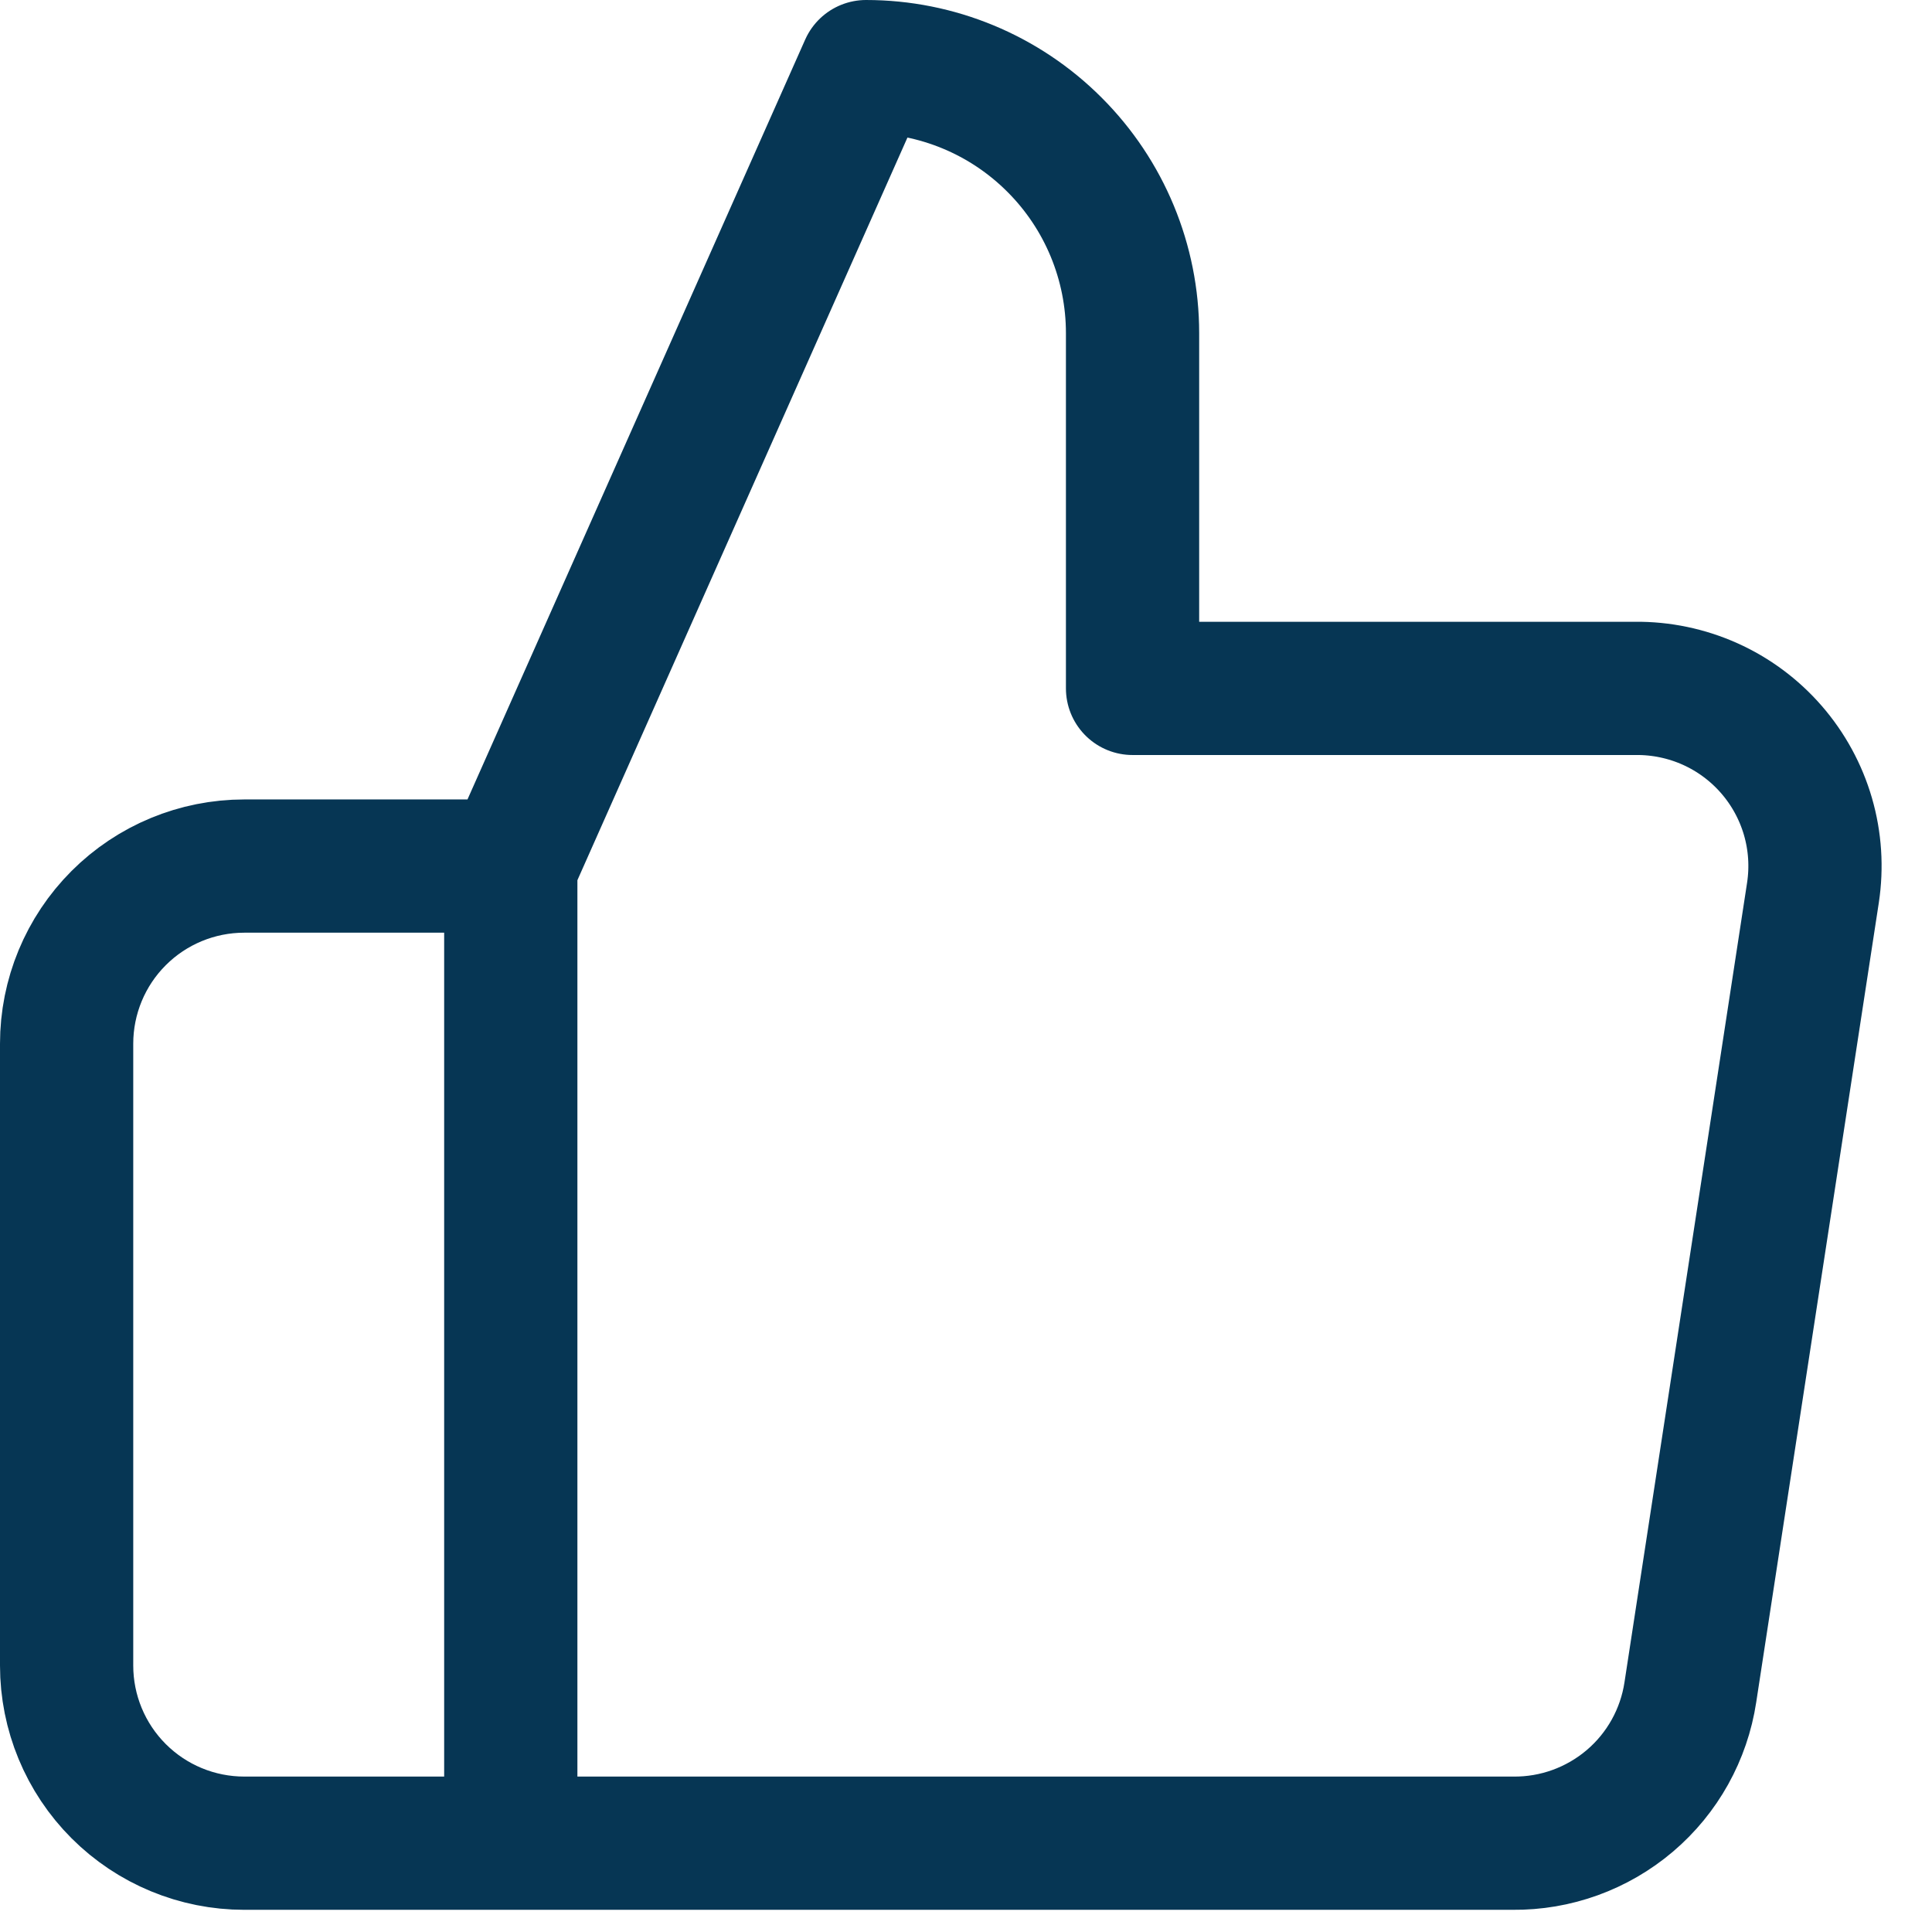 <svg width="29" height="29" viewBox="0 0 29 29" fill="none" xmlns="http://www.w3.org/2000/svg">
<path d="M7.667 13L13 1C14.061 1 15.078 1.421 15.828 2.172C16.579 2.922 17 3.939 17 5V10.333H24.547C24.933 10.329 25.316 10.409 25.669 10.567C26.021 10.725 26.335 10.958 26.589 11.25C26.843 11.542 27.03 11.885 27.138 12.256C27.246 12.628 27.271 13.018 27.213 13.4L25.373 25.4C25.277 26.036 24.954 26.616 24.464 27.032C23.974 27.448 23.35 27.674 22.707 27.667H7.667M7.667 13V27.667M7.667 13H3.667C2.959 13 2.281 13.281 1.781 13.781C1.281 14.281 1 14.959 1 15.667V25C1 25.707 1.281 26.386 1.781 26.886C2.281 27.386 2.959 27.667 3.667 27.667H7.667" stroke="#063654" stroke-width="2" stroke-linecap="round" stroke-linejoin="round"/>
</svg>
